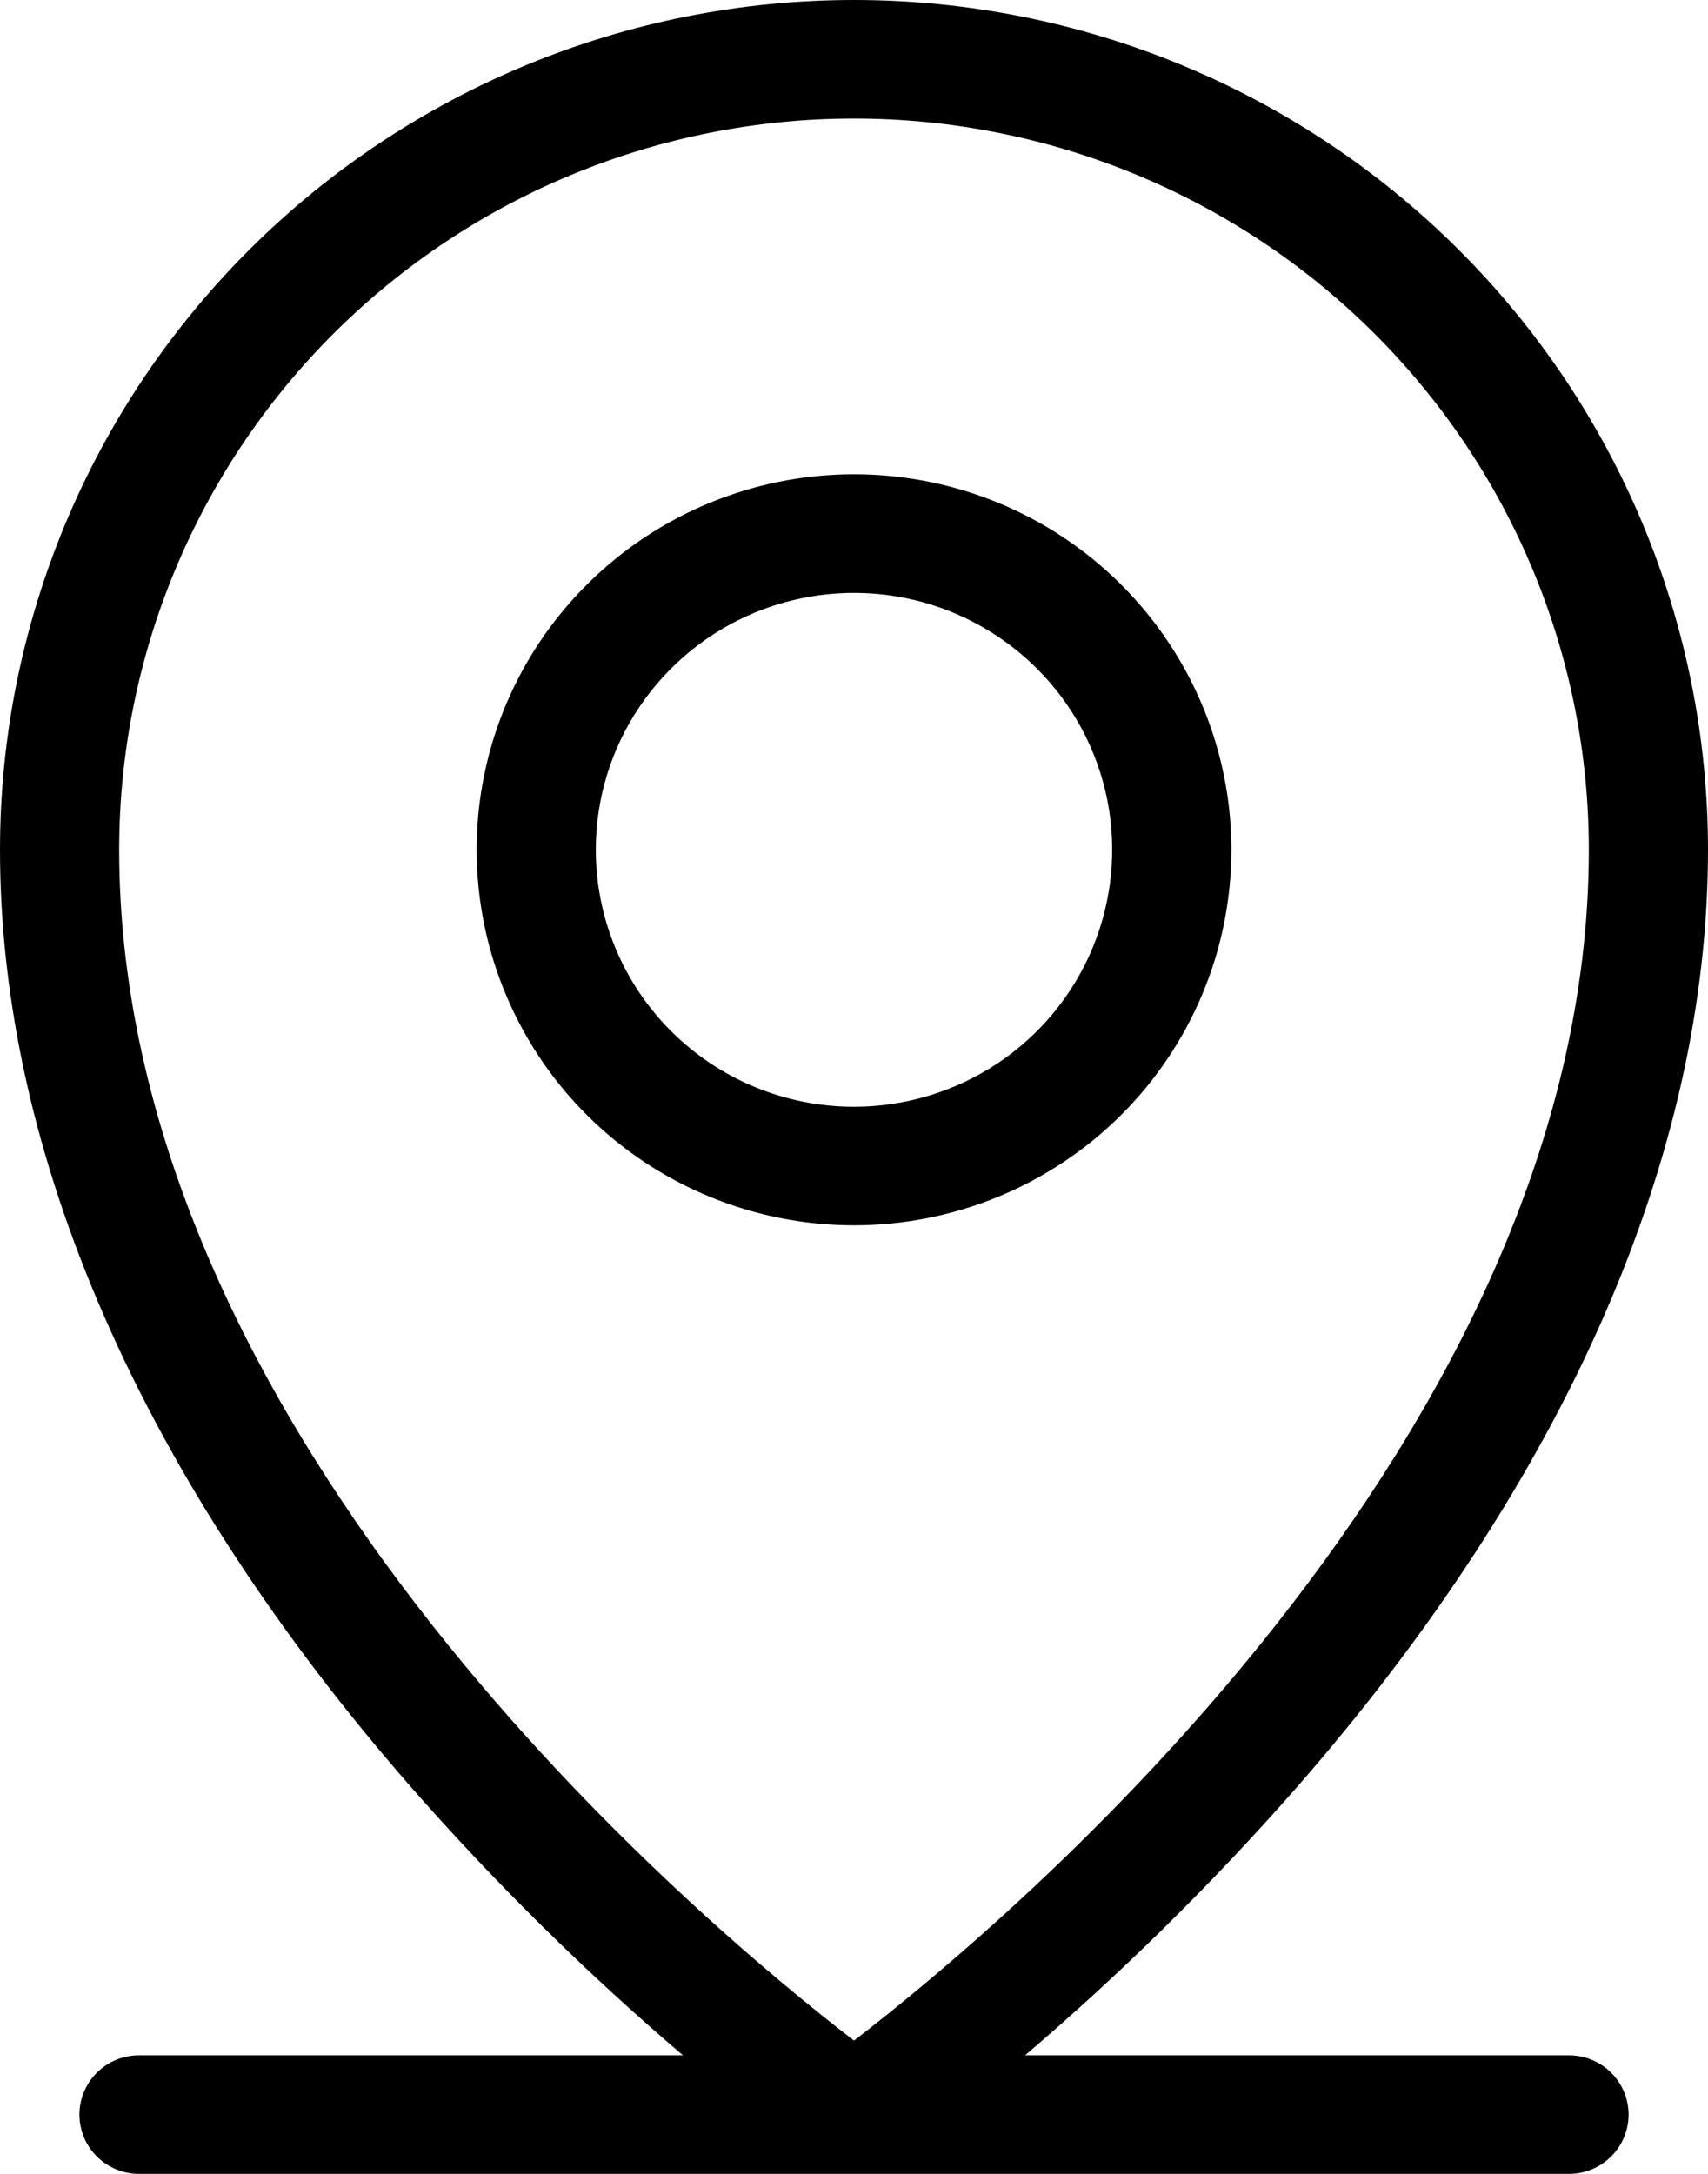 <svg xmlns="http://www.w3.org/2000/svg" width="22" height="28" viewBox="0 0 22 28" fill="none"><path d="M20.209 26.473H13.203C14.449 25.41 15.616 24.259 16.696 23.029C20.166 19.058 22 14.883 22 10.945C22 8.043 20.841 5.259 18.778 3.206C16.715 1.153 13.917 0 11 0C8.083 0 5.285 1.153 3.222 3.206C1.159 5.259 0 8.043 0 10.945C0 14.88 1.834 19.058 5.304 23.029C6.384 24.259 7.551 25.41 8.797 26.473H1.791C1.587 26.473 1.392 26.553 1.248 26.696C1.104 26.84 1.023 27.034 1.023 27.236C1.023 27.439 1.104 27.633 1.248 27.776C1.392 27.919 1.587 28 1.791 28H20.209C20.413 28 20.608 27.919 20.752 27.776C20.896 27.633 20.977 27.439 20.977 27.236C20.977 27.034 20.896 26.84 20.752 26.696C20.608 26.553 20.413 26.473 20.209 26.473ZM1.535 10.945C1.535 8.448 2.532 6.052 4.307 4.286C6.082 2.52 8.49 1.527 11 1.527C13.51 1.527 15.918 2.52 17.693 4.286C19.468 6.052 20.465 8.448 20.465 10.945C20.465 18.534 12.919 24.809 11 26.283C9.081 24.809 1.535 18.534 1.535 10.945ZM15.861 10.945C15.861 9.989 15.575 9.054 15.041 8.259C14.507 7.463 13.748 6.843 12.86 6.477C11.972 6.111 10.995 6.015 10.052 6.202C9.109 6.389 8.243 6.849 7.563 7.526C6.883 8.202 6.42 9.064 6.233 10.002C6.045 10.94 6.142 11.912 6.51 12.796C6.877 13.68 7.5 14.435 8.3 14.967C9.099 15.498 10.039 15.782 11 15.782C12.289 15.782 13.525 15.272 14.437 14.365C15.348 13.458 15.861 12.228 15.861 10.945ZM7.674 10.945C7.674 10.291 7.869 9.651 8.235 9.107C8.6 8.563 9.12 8.139 9.727 7.888C10.335 7.638 11.004 7.572 11.649 7.7C12.294 7.828 12.886 8.143 13.351 8.606C13.817 9.068 14.133 9.658 14.262 10.3C14.39 10.942 14.324 11.607 14.072 12.212C13.821 12.816 13.395 13.333 12.848 13.697C12.301 14.06 11.658 14.255 11 14.255C10.118 14.255 9.272 13.906 8.648 13.285C8.025 12.665 7.674 11.823 7.674 10.945Z" fill="black"/></svg>
